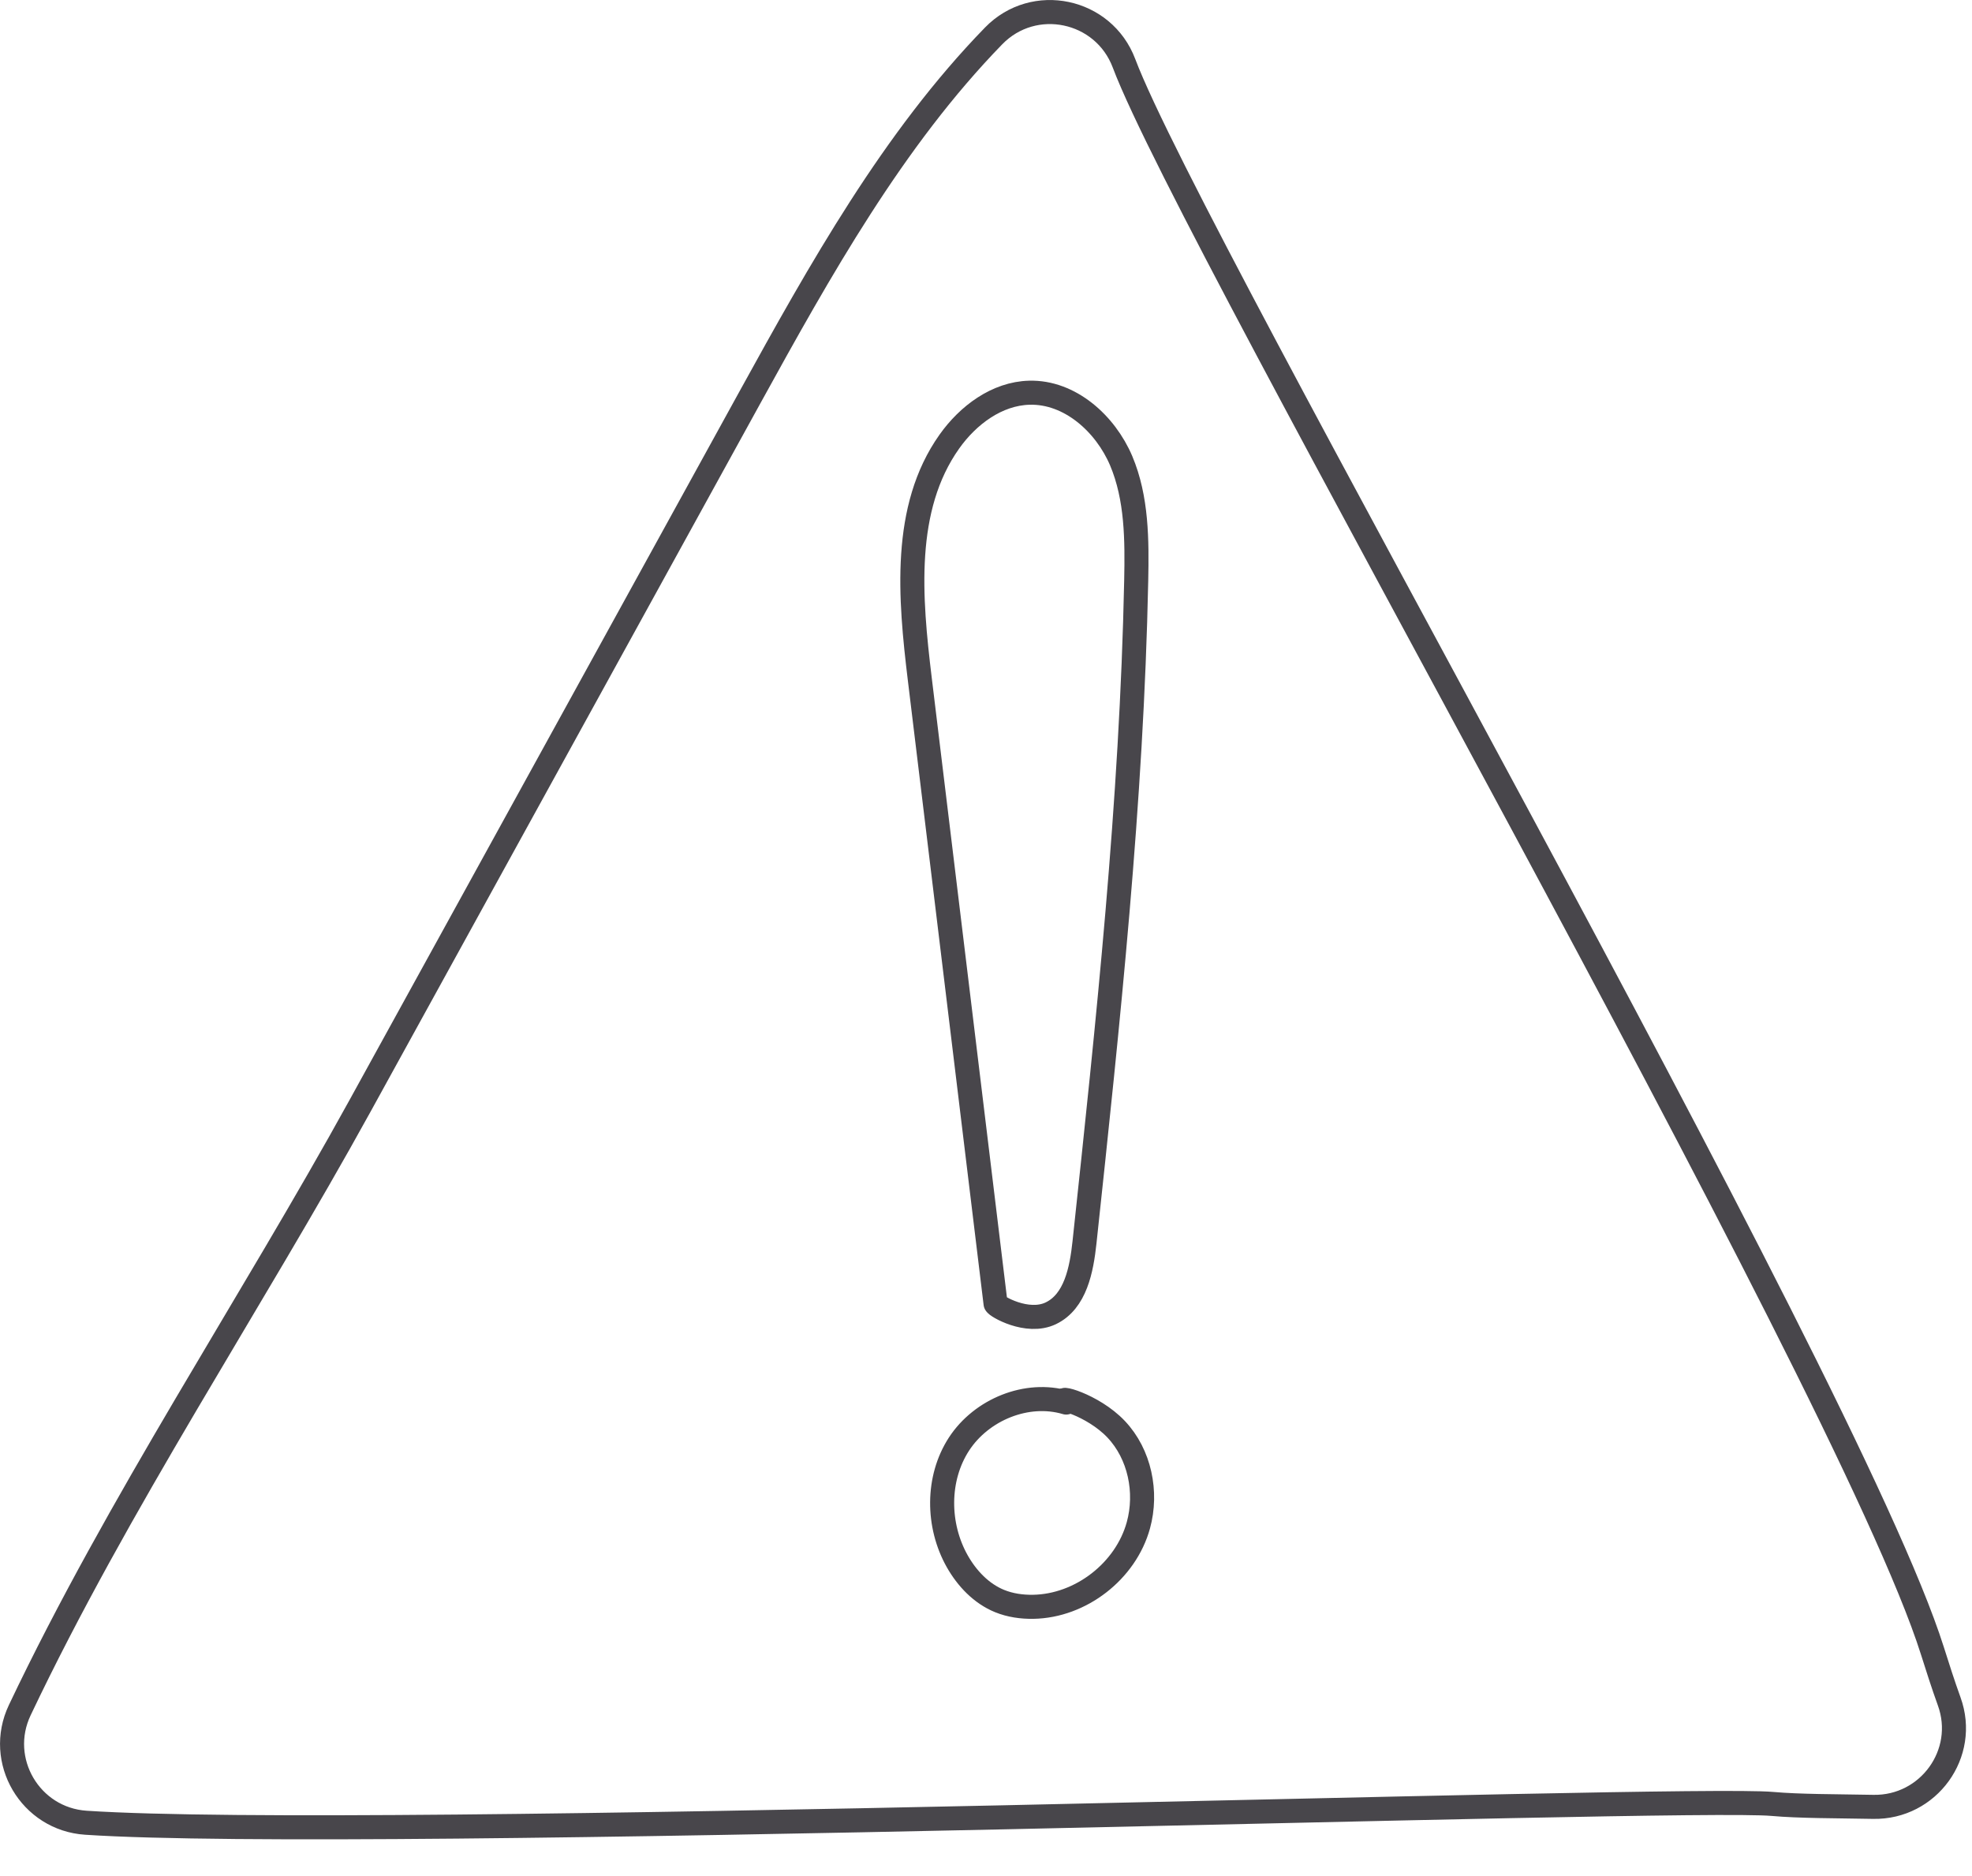 <svg xmlns="http://www.w3.org/2000/svg" width="41" height="39" viewBox="0 0 41 39" fill="none">
  <path d="M22.168 29.157C21.349 28.914 20.405 29.304 19.939 30.019C19.473 30.735 19.482 31.712 19.902 32.456C20.104 32.813 20.402 33.128 20.782 33.283C21.003 33.373 21.244 33.407 21.483 33.403C22.471 33.386 23.406 32.661 23.668 31.709C23.858 31.02 23.697 30.23 23.205 29.711C22.713 29.192 21.894 28.992 22.167 29.157H22.168Z" stroke="#48464B" stroke-width="0.5" stroke-linecap="round" stroke-linejoin="round"/>
  <path d="M20.699 27.102C20.174 22.773 19.649 18.443 19.123 14.113C18.919 12.427 18.756 10.565 19.738 9.18C20.128 8.63 20.727 8.182 21.401 8.164C22.242 8.141 22.982 8.805 23.311 9.58C23.638 10.356 23.64 11.226 23.623 12.068C23.529 16.668 23.038 21.25 22.548 25.825C22.487 26.393 22.361 27.056 21.846 27.302C21.355 27.536 20.706 27.15 20.7 27.102H20.699Z" stroke="#48464B" stroke-width="0.5" stroke-linecap="round" stroke-linejoin="round"/>
  <path d="M38.948 37.562C40.097 37.583 40.918 36.45 40.526 35.37C40.399 35.018 40.285 34.661 40.175 34.313C38.37 28.606 24.786 5.078 23.369 1.315C22.945 0.191 21.497 -0.115 20.659 0.746C18.569 2.893 17.05 5.614 15.59 8.264C12.89 13.171 10.189 18.077 7.489 22.983C5.222 27.101 2.449 31.259 0.411 35.551C-0.087 36.598 0.63 37.816 1.786 37.892C7.683 38.282 34.972 37.334 36.85 37.501C37.409 37.551 38.16 37.547 38.948 37.562Z" stroke="#48464B" stroke-width="0.5" stroke-linecap="round" stroke-linejoin="round"/>
</svg>